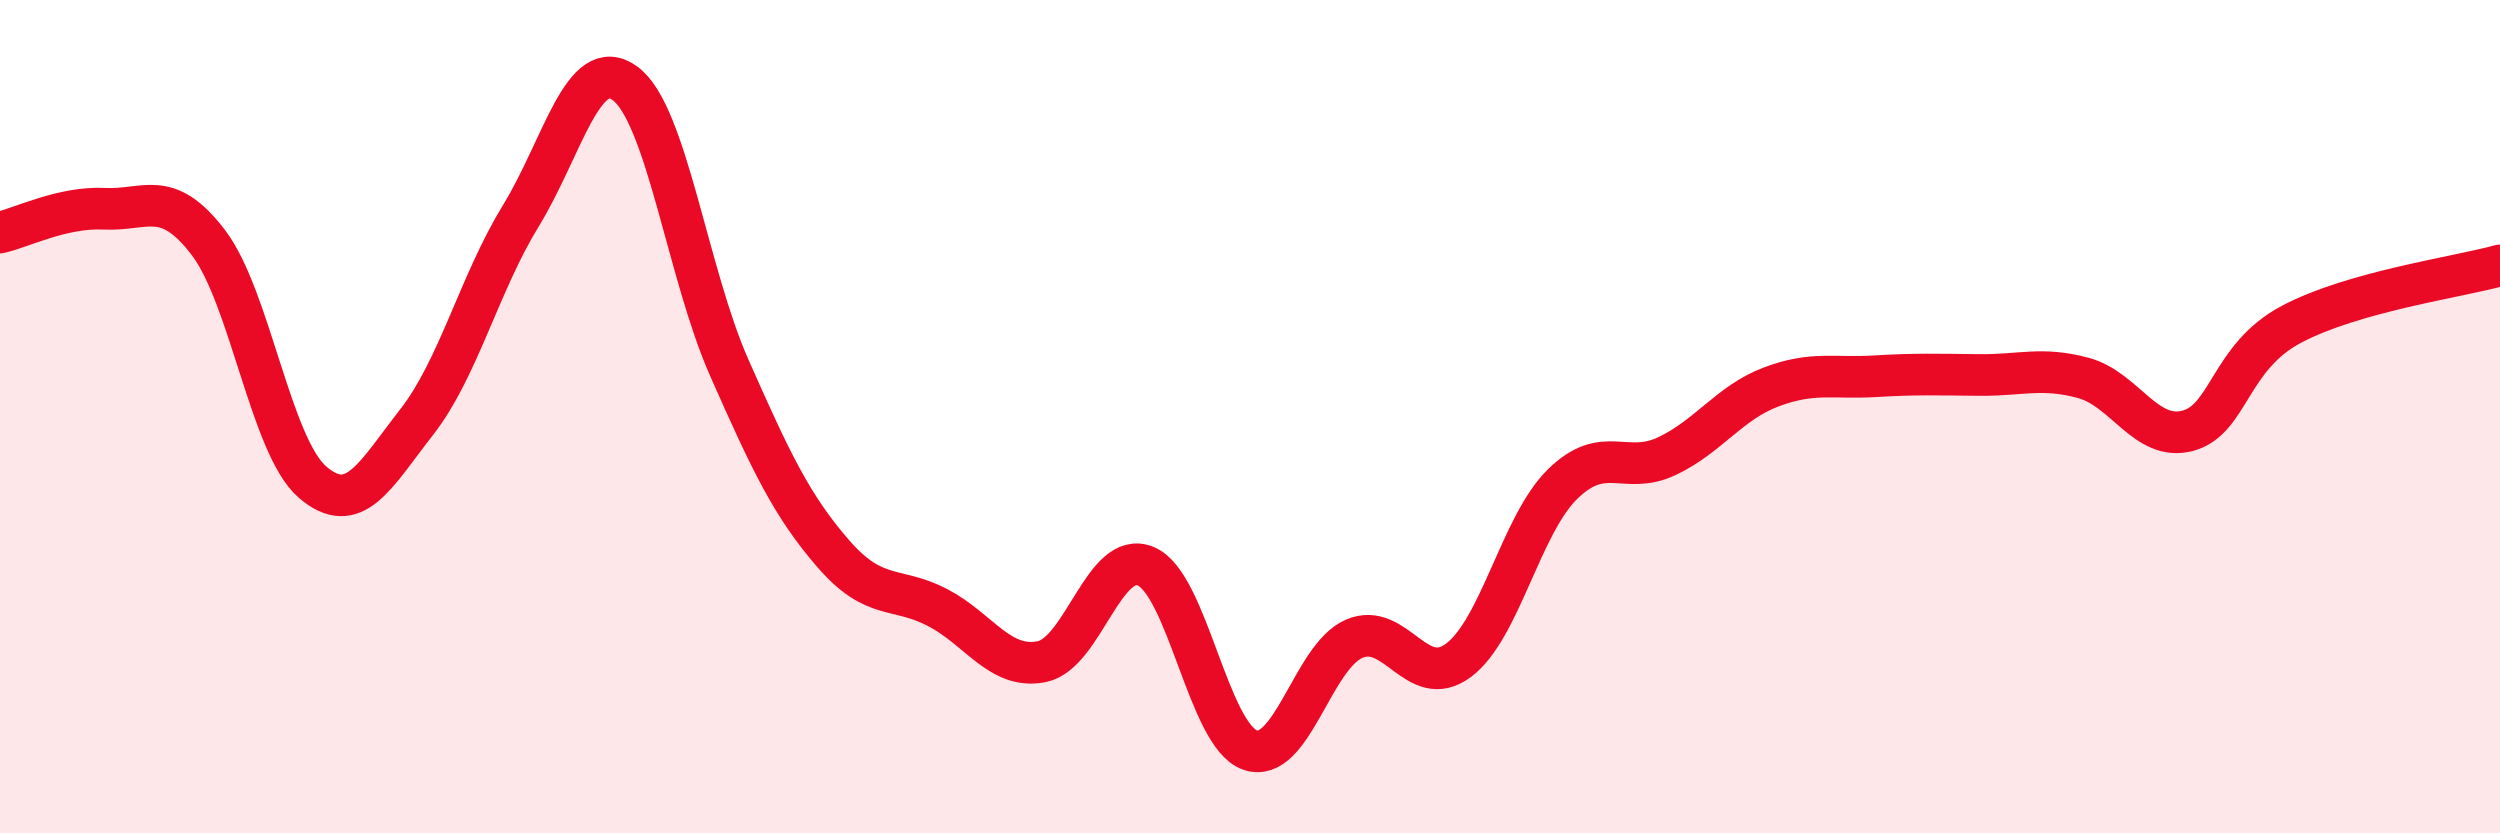 
    <svg width="60" height="20" viewBox="0 0 60 20" xmlns="http://www.w3.org/2000/svg">
      <path
        d="M 0,5.58 C 0.5,5.47 1.5,4.96 2.5,5.01 C 3.5,5.06 4,4.51 5,5.82 C 6,7.13 6.5,10.71 7.5,11.57 C 8.5,12.43 9,11.41 10,10.13 C 11,8.85 11.5,6.81 12.5,5.18 C 13.5,3.55 14,1.27 15,2 C 16,2.73 16.5,6.56 17.5,8.82 C 18.5,11.08 19,12.14 20,13.29 C 21,14.44 21.5,14.06 22.5,14.58 C 23.5,15.1 24,16.08 25,15.88 C 26,15.68 26.5,13.17 27.5,13.59 C 28.5,14.01 29,17.65 30,18 C 31,18.35 31.5,15.76 32.5,15.33 C 33.5,14.9 34,16.59 35,15.85 C 36,15.11 36.5,12.6 37.5,11.62 C 38.5,10.64 39,11.42 40,10.95 C 41,10.48 41.5,9.67 42.5,9.29 C 43.5,8.91 44,9.09 45,9.03 C 46,8.97 46.5,8.99 47.5,9 C 48.5,9.01 49,8.8 50,9.07 C 51,9.34 51.5,10.6 52.5,10.34 C 53.5,10.08 53.5,8.57 55,7.78 C 56.5,6.99 59,6.65 60,6.37L60 20L0 20Z"
        fill="#EB0A25"
        opacity="0.1"
        stroke-linecap="round"
        stroke-linejoin="round"
      />
      <path
        d="M 0,5.58 C 0.5,5.47 1.5,4.96 2.5,5.01 C 3.5,5.06 4,4.51 5,5.82 C 6,7.13 6.5,10.71 7.5,11.57 C 8.5,12.43 9,11.41 10,10.13 C 11,8.85 11.5,6.81 12.5,5.18 C 13.5,3.55 14,1.27 15,2 C 16,2.73 16.5,6.56 17.5,8.82 C 18.5,11.08 19,12.14 20,13.29 C 21,14.44 21.5,14.06 22.5,14.58 C 23.5,15.1 24,16.08 25,15.88 C 26,15.68 26.5,13.17 27.5,13.59 C 28.5,14.01 29,17.65 30,18 C 31,18.35 31.5,15.76 32.5,15.33 C 33.5,14.9 34,16.59 35,15.85 C 36,15.11 36.5,12.6 37.5,11.62 C 38.5,10.64 39,11.42 40,10.95 C 41,10.48 41.5,9.67 42.5,9.29 C 43.5,8.91 44,9.09 45,9.03 C 46,8.97 46.5,8.99 47.5,9 C 48.5,9.01 49,8.8 50,9.07 C 51,9.34 51.5,10.6 52.5,10.34 C 53.5,10.08 53.5,8.57 55,7.78 C 56.5,6.99 59,6.65 60,6.37"
        stroke="#EB0A25"
        stroke-width="1"
        fill="none"
        stroke-linecap="round"
        stroke-linejoin="round"
      />
    </svg>
  